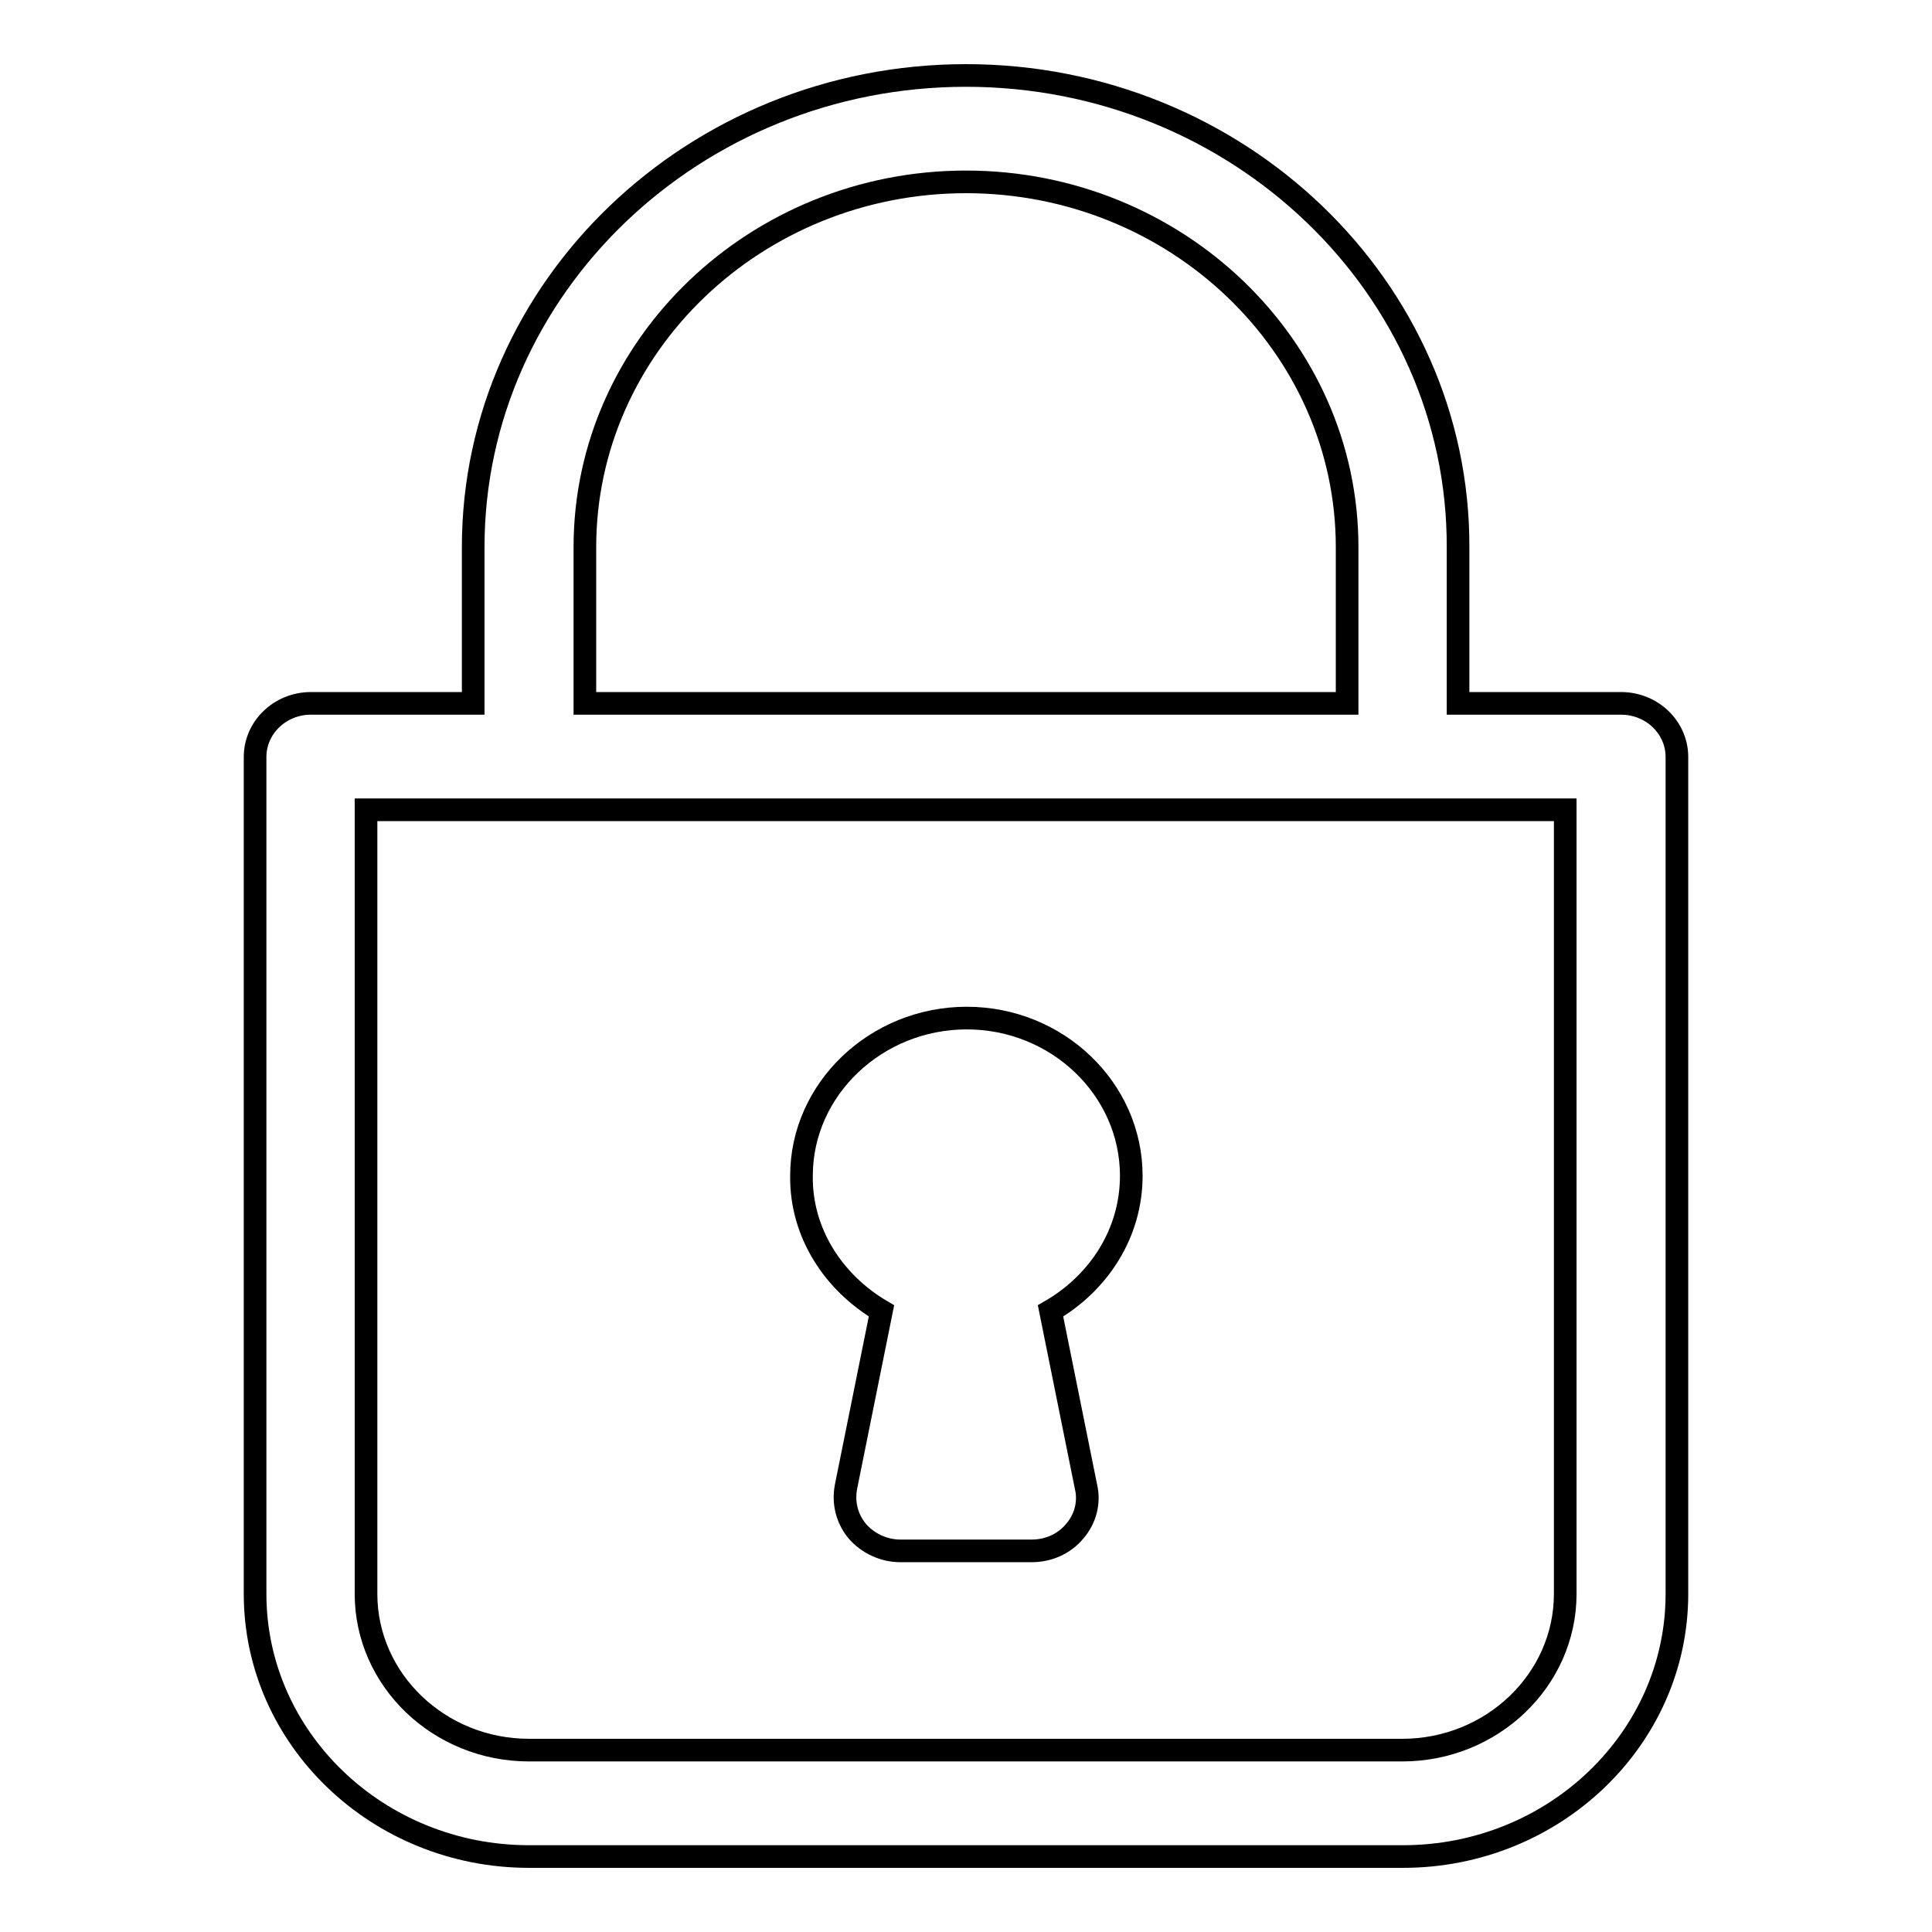 <?xml version="1.0" encoding="utf-8"?>
<!-- Svg Vector Icons : http://www.onlinewebfonts.com/icon -->
<!DOCTYPE svg PUBLIC "-//W3C//DTD SVG 1.1//EN" "http://www.w3.org/Graphics/SVG/1.1/DTD/svg11.dtd">
<svg version="1.1" xmlns="http://www.w3.org/2000/svg" xmlns:xlink="http://www.w3.org/1999/xlink" x="0px" y="0px" viewBox="0 0 256 256" enable-background="new 0 0 256 256" xml:space="preserve">
<g><g><path stroke-width="3" fill-opacity="0" stroke="#000000"  d="M214.8,93.2h-21.6V72.5C193.3,38.1,164,10,128,10S62.7,38.1,62.7,72.5v20.7H41.2c-4.1,0-7.4,3.2-7.4,7.1v110.9c0,19.2,16.3,34.8,36.3,34.8h115.8c20,0,36.3-15.6,36.3-34.8V100.3C222.2,96.4,218.9,93.2,214.8,93.2z M77.5,72.5c0-26.7,22.7-48.4,50.5-48.4c27.8,0,50.5,21.7,50.5,48.4v20.7h-101V72.5z M207.4,211.2c0,11.4-9.7,20.7-21.6,20.7H70.1c-11.9,0-21.6-9.3-21.6-20.7V107.3h158.9L207.4,211.2L207.4,211.2z M116.8,173.7l-4.7,23.3c-0.4,2.1,0.1,4.2,1.5,5.9c1.4,1.6,3.5,2.6,5.7,2.6h17.4c2.2,0,4.3-0.9,5.7-2.6c1.4-1.6,2-3.8,1.5-5.9l-4.7-23.3c6.4-3.7,10.7-10.3,10.7-17.9c0-11.5-9.8-20.9-21.8-20.9s-21.9,9.4-21.9,20.9C106.1,163.4,110.5,170,116.8,173.7z"/></g></g>
</svg>